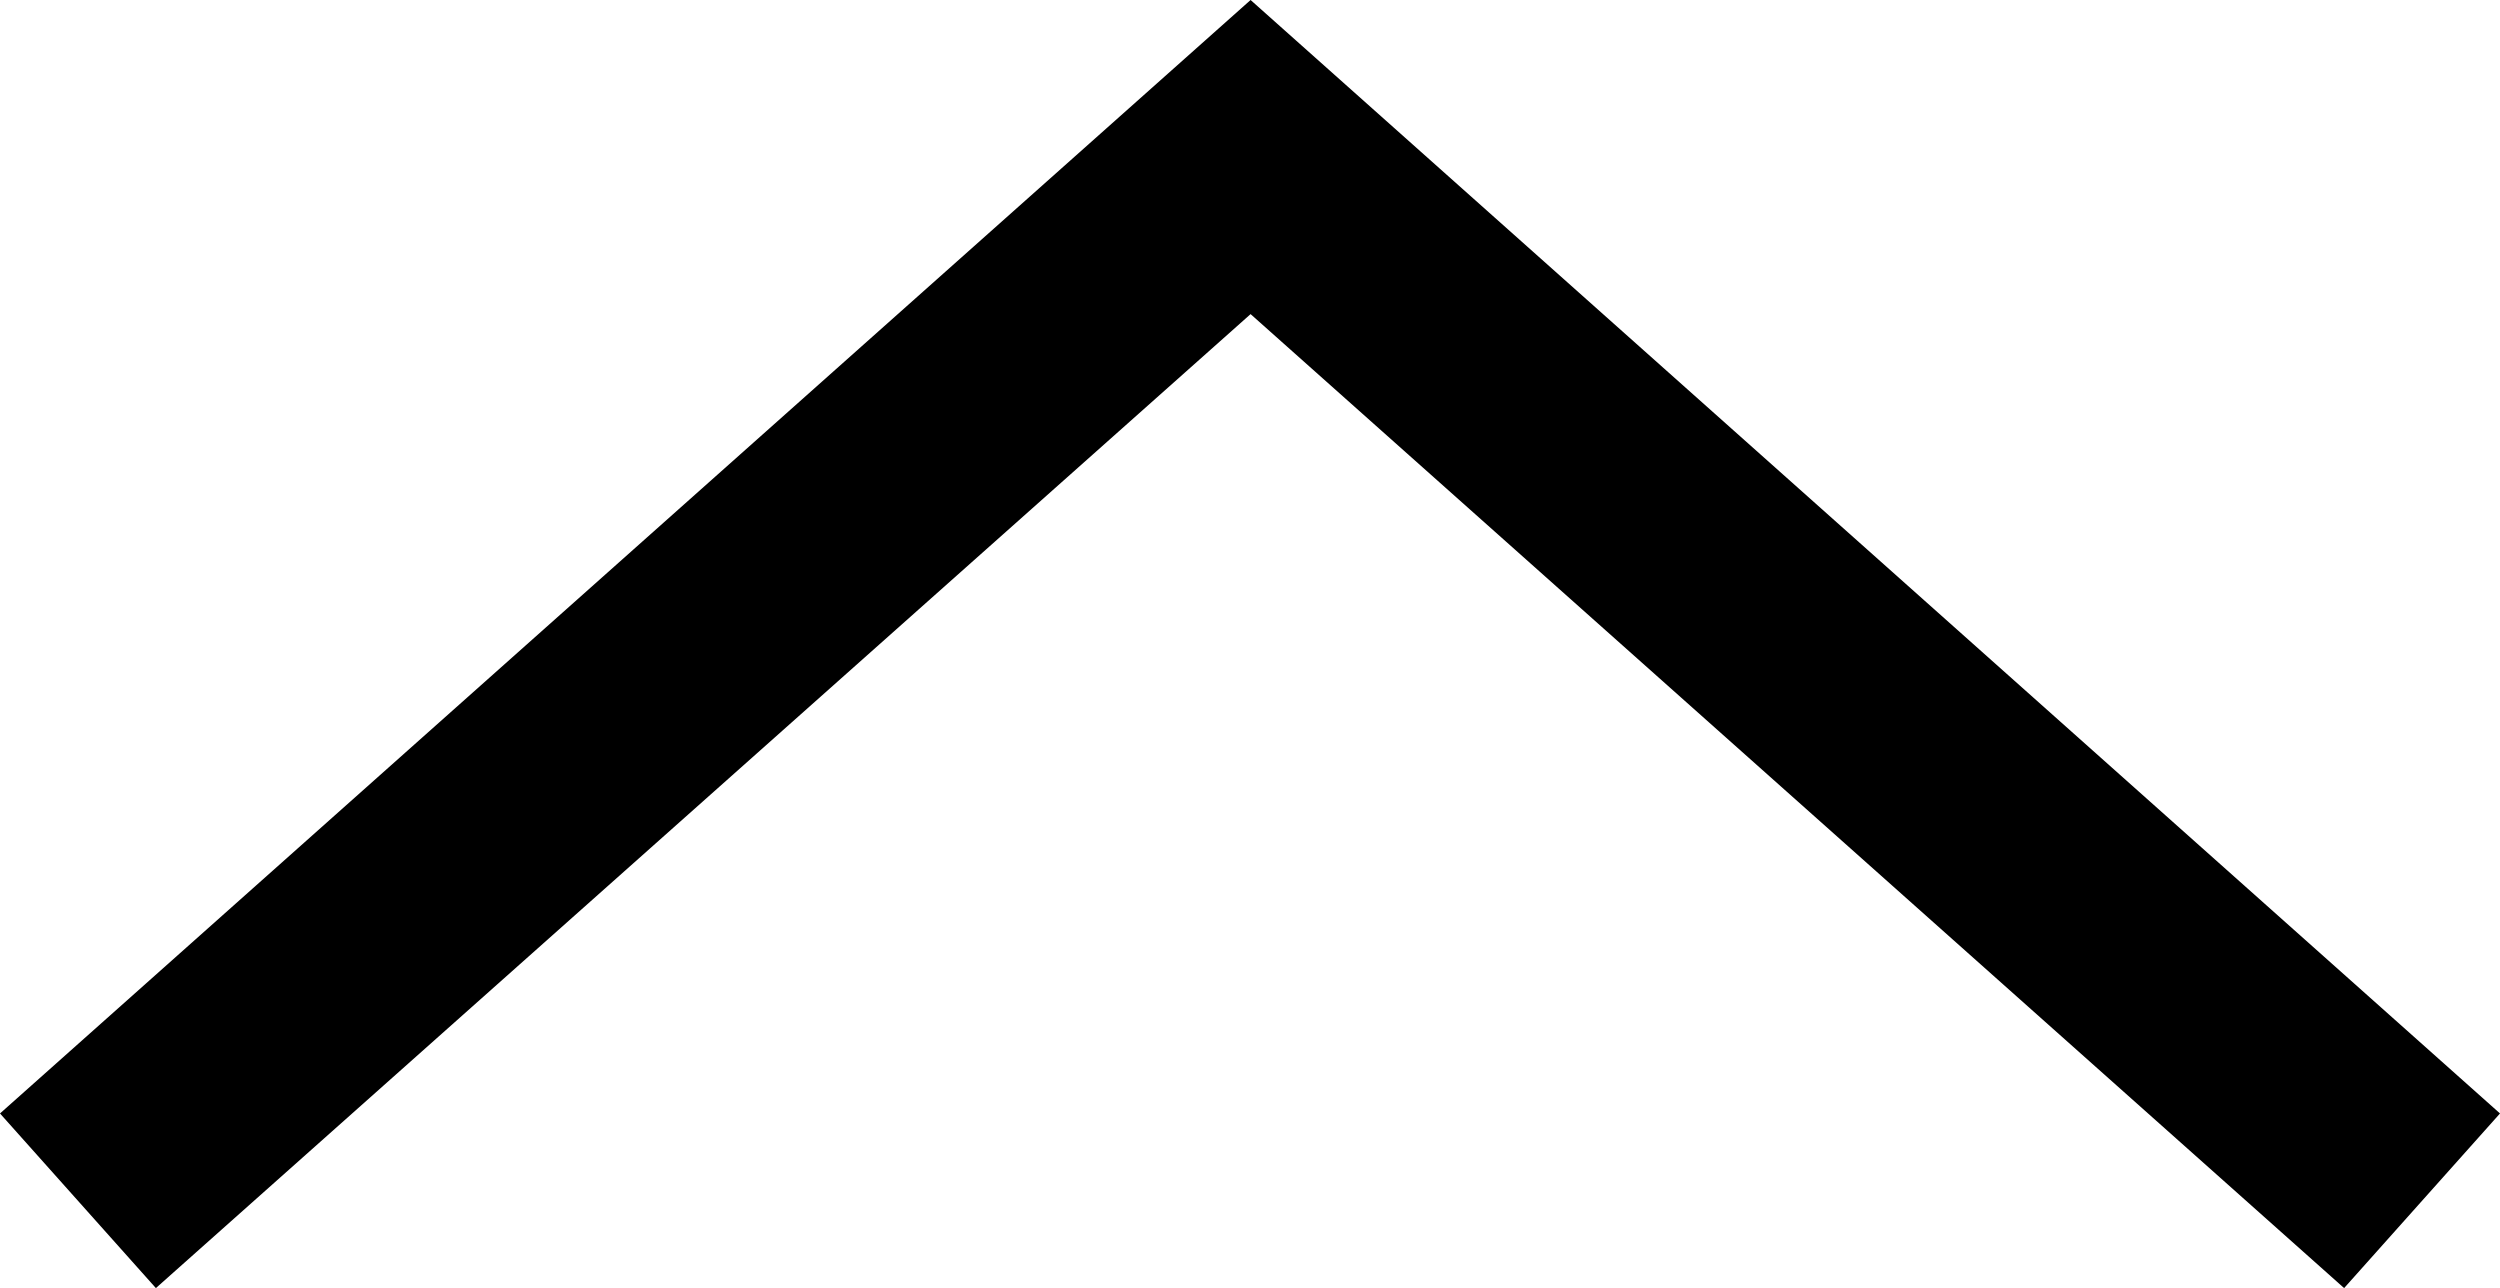 <?xml version="1.0" encoding="utf-8"?>
<!-- Generator: Adobe Illustrator 23.0.3, SVG Export Plug-In . SVG Version: 6.00 Build 0)  -->
<svg version="1.1" id="レイヤー_1" xmlns="http://www.w3.org/2000/svg" xmlns:xlink="http://www.w3.org/1999/xlink" x="0px"
	 y="0px" viewBox="0 0 21.33 10.99" style="enable-background:new 0 0 21.33 10.99;" xml:space="preserve">
<polygon points="1.33,10.99 0,9.5 10.67,0 21.33,9.5 20,10.99 10.67,2.68 "/>
</svg>

